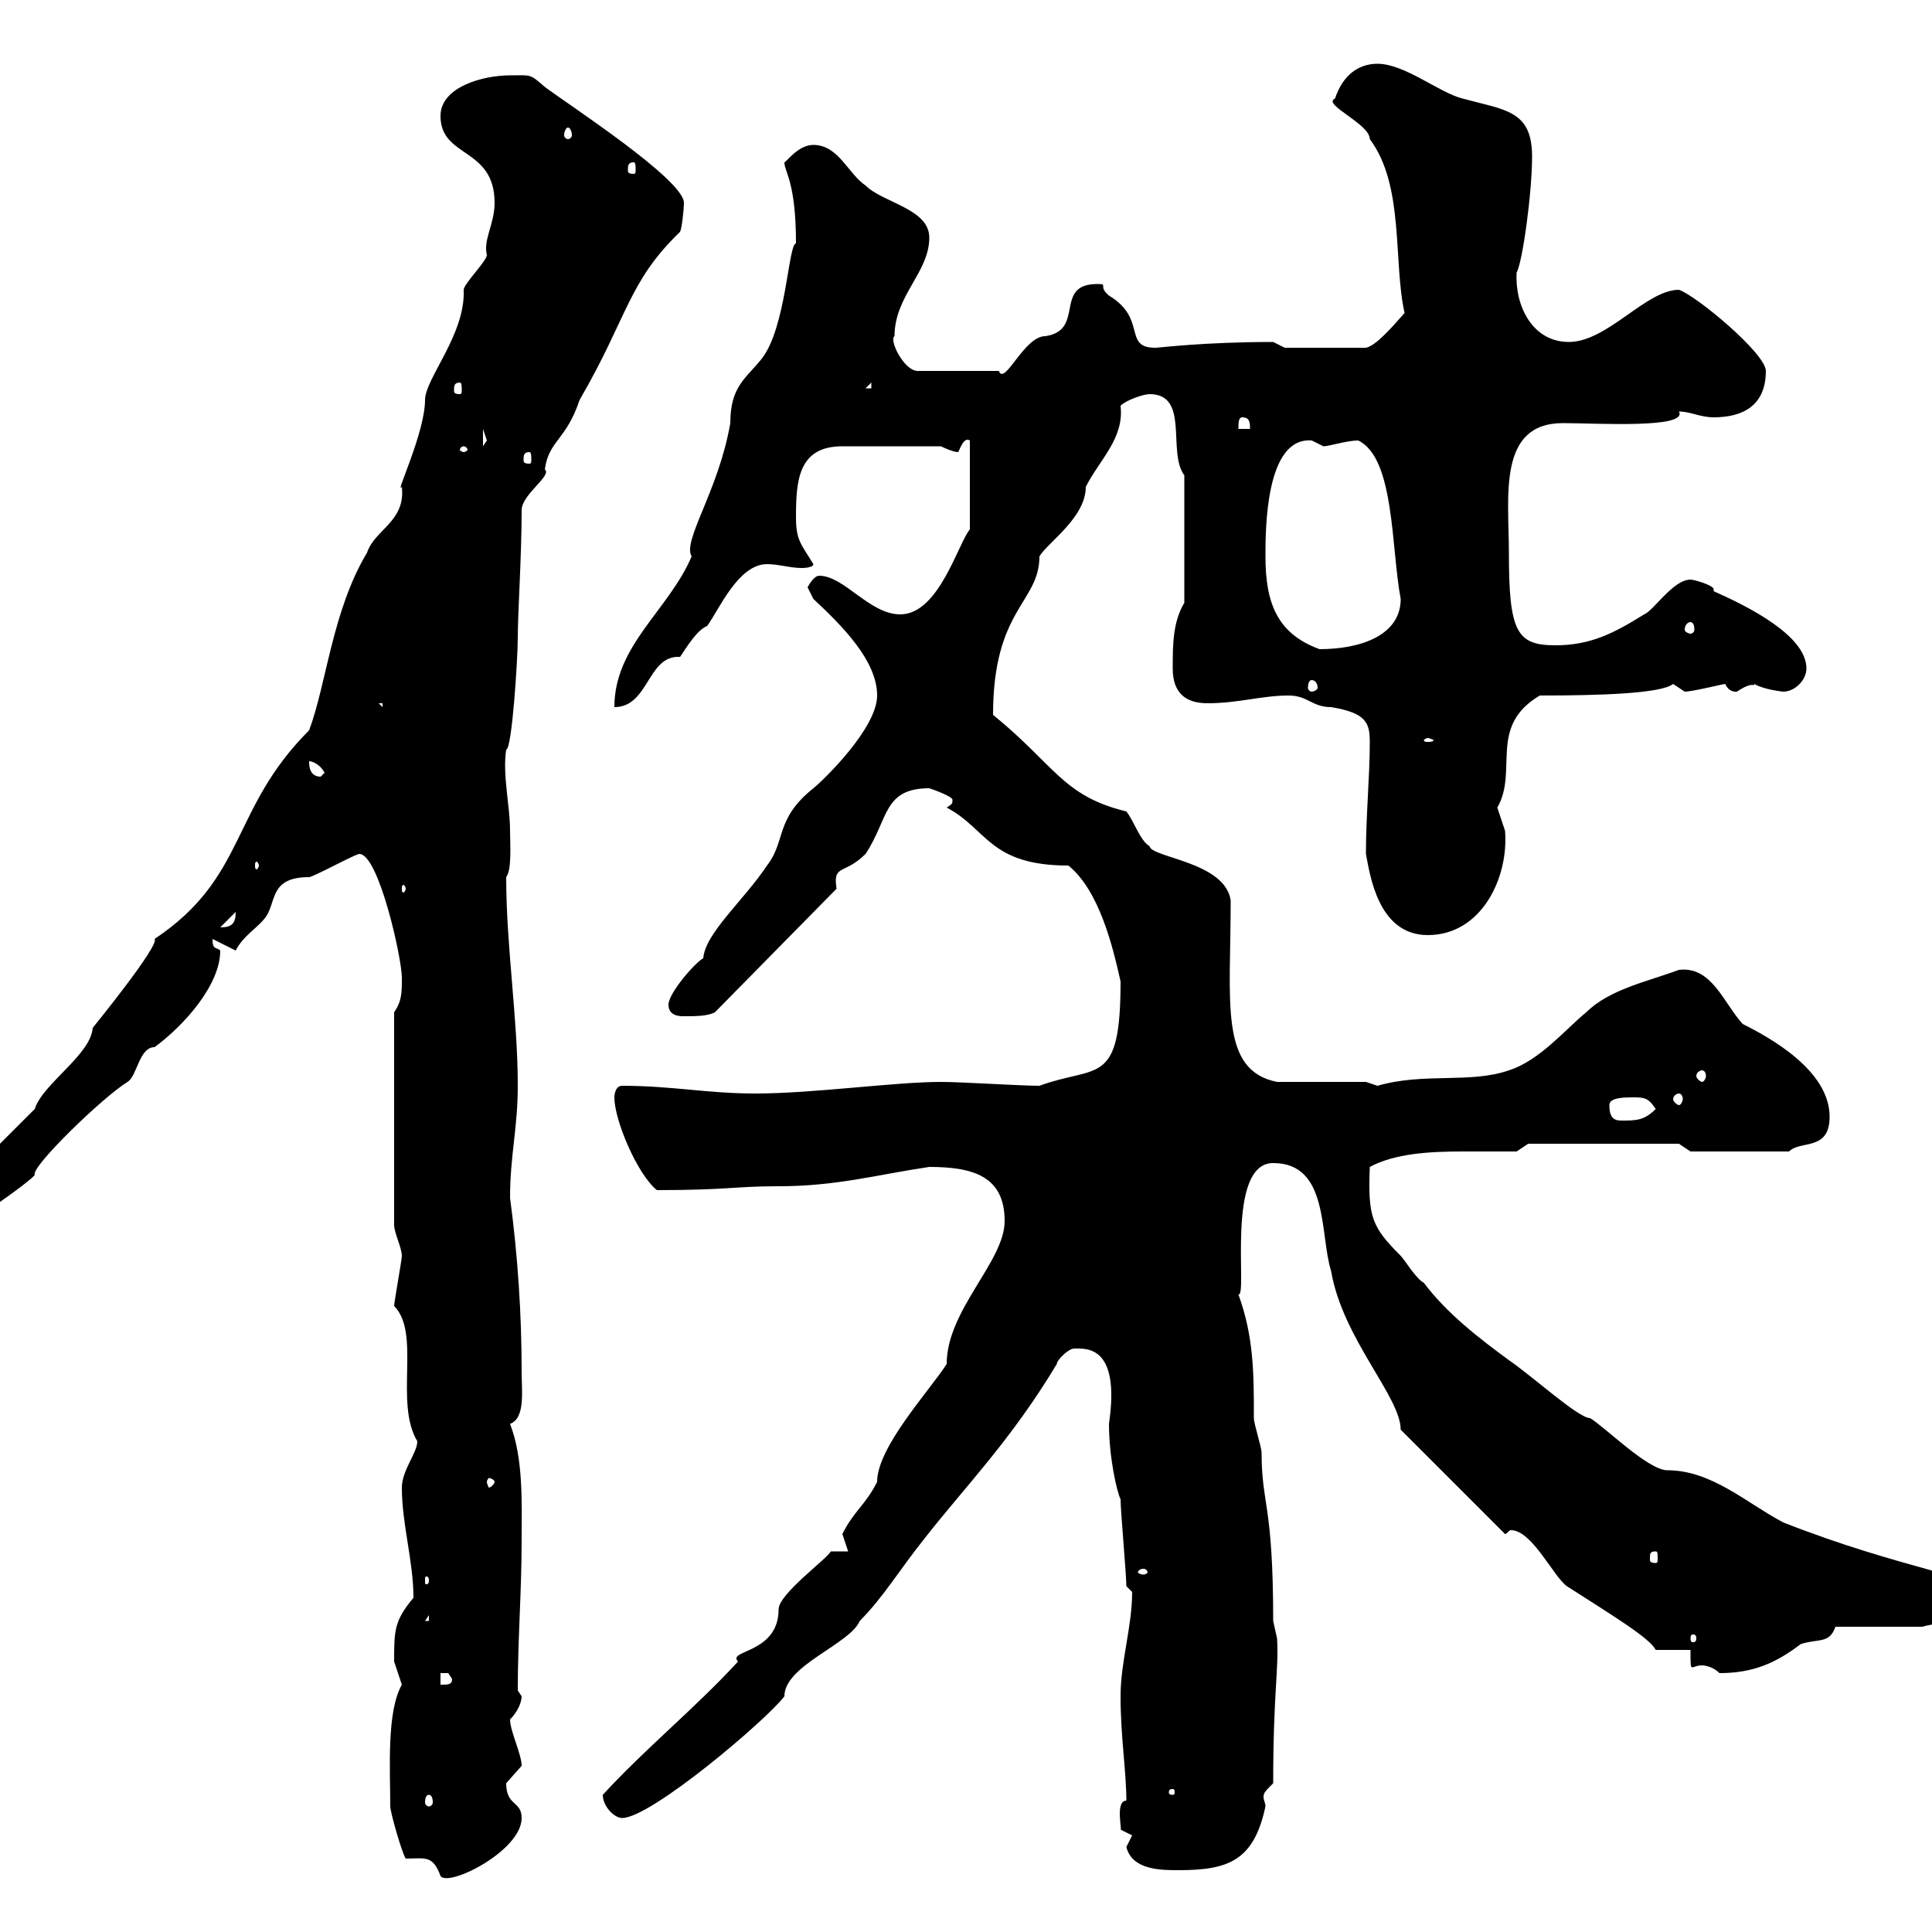 <svg xmlns="http://www.w3.org/2000/svg" xmlns:xlink="http://www.w3.org/1999/xlink" width="300" height="300"><path d="M63 288.60C66 288.60 67.20 288 68.40 291.30C69.60 293.10 81 287.40 81 282.30C81 279.60 78.60 280.50 78.60 276.90C78.60 276.90 81 274.20 81 274.20C81 272.40 79.20 268.80 79.20 267C80.40 265.80 81 264.30 81 263.40C81 263.40 80.40 262.50 80.40 262.50C80.40 254.40 81 247.20 81 239.10C81 233.40 81.30 226.50 79.20 221.10C81.60 220.20 81 216 81 213C81 204 80.40 195 79.20 186C79.20 179.40 80.40 175.20 80.40 168.60C80.40 158.10 78.60 147 78.60 136.20C79.50 135 79.20 131.10 79.20 129C79.20 125.10 78 120.30 78.60 116.40C79.50 116.40 80.40 102.30 80.40 99C80.40 95.10 81 86.40 81 79.20C81 76.80 85.80 73.80 84.60 72.90C85.20 68.40 87.90 68.40 90 62.10C97.50 49.20 97.50 43.80 105.60 36C105.90 35.40 106.20 32.40 106.20 31.50C106.20 27.90 88.20 16.20 84.60 13.50C82.20 11.40 82.50 11.70 79.20 11.70C75 11.70 68.40 13.50 68.40 18C68.40 24.60 76.80 22.80 76.80 31.50C76.80 34.80 75 37.20 75.60 39.60C75.60 40.50 72 44.10 72 45C72.30 51.90 66 58.80 66 62.10C66 67.20 61.20 77.10 62.40 75.60C63 81 58.20 82.20 57 85.80C51.60 94.80 50.70 106.20 48 113.40C35.70 125.70 38.40 136.20 24 145.80C24.90 146.70 14.40 159.60 14.40 159.60C14.10 163.80 6.60 168.30 5.40 172.20L-12 189.60C-12.30 190.80-11.10 192-9 192C-7.20 192 5.40 183 5.40 182.40C4.80 181.20 15.90 170.40 19.80 168C21.30 167.10 21.60 162.60 24 162.60C28.50 159.30 34.20 153 34.20 147.60C33.60 147 33 147.60 33 145.80L36.60 147.60C37.80 145.20 40.20 144 41.40 142.20C42.90 139.80 42 136.20 48 136.20C48.60 136.20 55.20 132.60 55.80 132.60C58.80 132.60 62.40 148.80 62.40 151.80C62.40 154.20 62.40 155.40 61.20 157.20L61.20 190.20C61.20 191.40 62.40 193.80 62.40 195C62.40 195.60 61.20 202.20 61.20 202.80C65.40 207 61.20 217.80 64.80 223.80C64.80 225.60 62.40 228.30 62.40 231C62.40 236.70 64.20 242.40 64.20 248.10C61.20 251.70 61.20 253.20 61.20 258C61.20 258 62.40 261.60 62.40 261.60C60 265.80 60.60 274.80 60.60 280.50C60.60 281.40 62.40 287.70 63 288.60ZM174.90 286.80C175.80 290.40 180.30 290.40 183 290.40C190.80 290.40 194.70 288.90 196.50 280.50C196.50 279.90 196.20 279.60 196.20 279C196.20 278.40 196.50 278.10 197.70 276.90C197.70 262.80 198.60 259.20 198.30 254.40C198.30 254.40 197.70 251.70 197.70 251.70C197.70 233.40 195.90 233.70 195.90 225.60C195.90 224.70 194.70 221.10 194.70 220.20C194.70 213.30 194.70 207.60 192.30 201C193.80 201.60 190.20 180.60 197.70 180.60C206.40 180.60 204.90 191.70 206.70 197.40C208.50 207.90 217.50 216.90 217.50 222L233.70 238.20C234 238.20 234.30 237.60 234.60 237.60C237.90 237.60 241.20 244.80 243.30 246.30C250.80 251.10 256.20 254.40 257.10 256.20L262.50 256.20C262.50 258.60 262.50 258.90 262.80 258.90C263.10 258.90 263.40 258.60 264.30 258.60C264.90 258.60 266.10 258.90 267 259.80C272.10 259.80 275.70 258.30 279.60 255.30C282.30 254.40 284.10 255.30 285 252.60L298.50 252.60C301.20 251.70 311.10 251.70 311.10 248.10C307.20 244.80 295.20 243.60 276.90 236.40C271.20 233.40 265.80 228.30 258.90 228.30C255.90 228.30 249 221.40 246.90 220.20C245.10 220.20 238.20 213.90 234.30 211.20C229.80 207.90 224.70 204 221.10 199.20C219.90 198.60 218.10 195.60 217.50 195C213 190.50 212.40 189 212.70 181.20C216.60 179.10 222 178.80 227.10 178.80C230.10 178.80 232.80 178.80 235.50 178.80L237.30 177.60L260.70 177.60L262.50 178.80L277.80 178.80C279.60 177 284.10 178.80 284.10 173.40C284.10 166.20 274.80 161.10 270.60 159C267.60 155.70 265.80 150 260.70 150.60C255.90 152.40 249.90 153.60 246.30 157.20C243.30 159.60 239.10 164.70 234.30 166.20C228.30 168.30 221.10 166.50 213.90 168.60C213.90 168.60 212.10 168 212.10 168L198.30 168C189.30 166.20 191.10 155.70 191.10 139.80C190.20 133.80 178.80 133.20 178.50 131.40C177 130.50 176.10 127.50 174.90 126C165 123.60 163.80 118.80 154.20 111C154.20 94.50 161.40 93.60 161.40 86.40C162.60 84.30 168.60 80.40 168.60 75.60C170.70 71.40 174.60 68.10 174 63C174.90 62.10 177.60 61.20 178.50 61.20C184.80 61.20 181.20 70.20 183.90 73.80L183.90 93.60C182.10 96.60 182.10 100.20 182.10 103.80C182.10 107.40 183.90 109.20 187.50 109.20C192.30 109.20 195.90 108 200.10 108C203.10 108 203.70 109.80 206.70 109.80C212.10 110.70 212.70 112.20 212.70 115.20C212.70 120.60 212.10 126.60 212.10 132.60C212.70 135.60 213.90 145.20 221.70 145.20C230.10 145.20 234.30 136.20 233.70 129C233.70 129 232.50 125.40 232.50 125.40C235.80 119.70 231 112.80 239.10 108C248.40 108 258 107.70 259.80 106.20C259.80 106.20 261.60 107.40 261.60 107.40C262.80 107.40 267.60 106.20 267.90 106.20C268.50 107.70 270 107.40 269.70 107.40C272.40 105.60 272.40 106.80 272.40 106.20C273.90 107.10 276.90 107.40 276.90 107.40C278.70 107.40 280.50 105.60 280.50 103.80C280.50 98.70 271.50 94.20 266.10 91.80C266.10 91.80 266.10 91.80 266.10 91.50C266.10 90.90 263.10 90 262.50 90C259.80 90 256.80 94.80 255.30 95.40C250.50 98.40 246.90 100.20 241.50 100.20C235.50 100.20 234.30 98.10 234.30 85.80C234.30 77.10 232.50 65.70 242.70 65.70C247.80 65.70 262.20 66.60 260.70 63.90C262.50 63.90 264 64.80 266.10 64.80C270.60 64.80 274.20 63 274.20 57.60C274.20 54.90 263.40 45.90 260.70 45C255.60 45 249.60 53.10 243.60 53.10C237.90 53.10 235.20 47.40 235.50 42.30C236.40 40.80 237.90 30 237.90 24.30C237.90 17.10 233.70 17.10 227.10 15.30C223.50 14.40 218.10 9.90 213.90 9.90C210.90 9.90 208.50 11.70 207.30 15.30C205.20 16.20 212.70 19.20 212.70 21.60C218.10 28.80 216.30 40.50 218.10 48.60C216 51 213.60 53.70 212.10 54L199.50 54L197.70 53.10C186.90 53.10 180 54 179.40 54C174.30 54 178.20 49.50 172.20 45.90C170.40 44.40 172.20 44.10 170.40 44.10C163.50 44.10 168.60 51.30 162.30 52.20C159 52.20 156 60 155.10 57.60L142.50 57.60C140.40 57.60 138 52.80 138.90 52.20C138.90 45.90 144.30 42.30 144.30 36.90C144.30 32.40 137.10 31.50 134.40 28.80C131.70 27 130.20 22.50 126.30 22.50C123.90 22.50 122.10 25.20 121.80 25.20C121.80 26.70 123.60 28.20 123.60 37.80C122.40 37.80 122.10 51 118.20 55.80C115.80 58.80 113.40 60 113.40 65.70C111.60 76.20 105.90 84 107.40 86.40C103.80 94.80 95.40 100.20 95.40 109.80C100.80 109.80 100.50 101.70 105.60 102C106.80 100.20 108.30 97.80 109.80 97.20C111.60 94.80 114.60 87.60 119.10 87.60C120.90 87.60 122.70 88.20 124.50 88.20C124.50 88.20 126.30 88.20 126.30 87.60C124.50 84.60 123.60 84 123.60 80.40C123.60 74.70 123.90 69.30 130.80 69.30L146.10 69.30C146.10 69.30 147.90 70.20 148.80 70.20C149.10 69.60 149.70 67.80 150.60 68.40L150.60 82.20C148.80 84.30 145.80 95.40 139.80 95.40C135 95.40 131.10 89.40 127.20 89.40C126.30 89.40 125.40 91.20 125.40 91.20C125.40 91.20 126.30 93 126.30 93C130.80 97.20 136.20 102.60 136.20 108C136.20 113.10 127.80 121.20 126.30 122.40C120.30 127.20 122.10 130.50 119.10 134.40C115.50 139.80 109.50 144.90 109.20 148.80C108 149.40 103.80 154.20 103.80 156C103.80 157.80 105.60 157.80 106.20 157.80C108 157.80 109.80 157.80 111 157.20L129.90 138C129.30 134.10 131.10 135.90 134.40 132.60C138 127.20 137.10 122.40 144.30 122.40C144.30 122.40 147.90 123.60 147.90 124.20C147.90 124.80 147.90 124.80 147 125.40C153.30 128.70 153.60 134.40 165.90 134.40C170.70 138.30 172.80 147 174 152.40C174 168.90 170.40 165.30 161.40 168.60C158.40 168.60 149.40 168 146.10 168C138.90 168 126.30 169.80 117.30 169.80C109.80 169.80 104.40 168.60 96.60 168.60C95.40 168.60 95.40 170.40 95.40 170.40C95.40 174 99 182.40 102 184.80C113.10 184.80 114 184.20 120.90 184.20C129.90 184.20 136.20 182.40 144.30 181.20C151.20 181.20 156 182.70 156 189.60C156 195.90 147 203.40 147 211.80C144.30 216 136.20 224.70 136.20 230.10C134.40 233.70 132.60 234.60 130.80 238.20C130.80 238.20 131.70 240.90 131.70 240.90L129 240.90C128.40 242.10 120.90 247.50 120.90 249.90C120.90 256.80 112.80 256.20 114.60 258C108 265.20 100.20 271.50 93.60 278.70C93.60 280.50 95.40 282.30 96.60 282.30C101.10 282.30 119.10 267 121.80 263.40C121.80 258.60 132 255.30 133.50 251.70C137.10 248.10 139.80 243.60 143.40 239.10C149.70 231 156.90 223.80 164.10 211.80C164.10 211.20 165.90 209.40 166.80 209.40C168.60 209.40 174 208.80 172.20 221.10C172.20 226.20 173.40 231.60 174 232.80C174 234.60 174.90 244.50 174.90 246.30L175.80 247.20C175.80 252.60 174 258 174 263.40C174 269.70 174.90 275.10 174.90 279.60C173.10 279.60 174.30 284.40 174 284.10C174 284.10 175.80 285 175.80 285C175.80 285 174.90 286.80 174.90 286.80ZM66.60 278.70C66.90 278.70 67.20 279 67.20 279.90C67.20 280.20 66.90 280.50 66.60 280.50C66.30 280.50 66 280.20 66 279.90C66 279 66.30 278.70 66.60 278.70ZM182.10 277.80C182.40 277.80 182.40 278.10 182.40 278.40C182.40 278.40 182.40 278.70 182.10 278.70C181.50 278.70 181.50 278.40 181.50 278.40C181.50 278.10 181.50 277.80 182.10 277.80ZM68.40 259.80C68.40 259.80 68.40 259.80 69.60 259.80C69.60 259.80 70.20 260.70 70.20 260.70C70.20 261.60 69.60 261.60 68.40 261.60ZM263.40 254.40C263.40 255 263.10 255 262.80 255C262.80 255 262.50 255 262.50 254.40C262.50 253.80 262.80 253.80 262.80 253.80C263.10 253.80 263.40 253.80 263.40 254.40ZM66.60 250.80L66.60 251.70L66 251.70ZM66.60 245.40C66.60 246 66.30 246 66.30 246C66 246 66 246 66 245.40C66 244.80 66 244.80 66.30 244.80C66.30 244.80 66.60 244.80 66.60 245.40ZM177.60 243.60C177.90 243.60 178.20 243.90 178.20 244.20C178.20 244.20 177.90 244.50 177.60 244.50C177 244.50 176.70 244.20 176.70 244.20C176.70 243.90 177 243.60 177.60 243.60ZM257.10 240.90C257.40 240.90 257.40 241.20 257.40 242.10C257.40 242.40 257.40 242.70 257.10 242.70C256.20 242.70 256.20 242.40 256.20 242.10C256.20 241.20 256.20 240.90 257.10 240.90ZM76.80 230.10C76.80 230.40 76.20 231 75.90 231C75.90 231 75.60 230.40 75.60 230.10C75.60 229.80 75.90 229.50 75.90 229.50C76.20 229.50 76.80 229.80 76.80 230.10ZM249.90 171.60C249.90 170.40 252.30 170.40 253.50 170.40C255.30 170.40 255.90 170.40 257.10 172.20C255.30 174 254.10 174 251.70 174C250.50 174 249.90 173.40 249.90 171.60ZM260.70 169.80C261 169.80 261.30 170.10 261.30 170.70C261.30 171 261 171.60 260.70 171.60C260.40 171.60 259.80 171 259.80 170.70C259.80 170.10 260.40 169.80 260.70 169.80ZM264.30 166.20C264.60 166.20 264.90 166.50 264.90 167.10C264.90 167.40 264.60 168 264.30 168C264 168 263.40 167.40 263.40 167.10C263.40 166.50 264 166.20 264.30 166.20ZM36.60 141.60C36.60 143.40 36 144 34.20 144ZM63 138C63 138.30 62.70 138.60 62.70 138.60C62.40 138.60 62.40 138.30 62.40 138C62.40 137.70 62.40 137.40 62.70 137.40C62.70 137.40 63 137.70 63 138ZM40.20 134.40C40.20 134.70 39.90 135 39.90 135C39.60 135 39.60 134.70 39.60 134.40C39.60 134.10 39.60 133.80 39.90 133.80C39.90 133.80 40.20 134.10 40.20 134.40ZM48 118.20C48.60 118.20 49.80 118.80 50.40 120C50.40 120 49.80 120.60 49.80 120.60C48 120.60 48 118.80 48 118.20ZM221.70 114.60C222 114.60 222.60 114.90 222.60 114.90C222.60 115.20 222 115.20 221.70 115.20C221.40 115.20 221.10 115.20 221.10 114.90C221.10 114.90 221.40 114.60 221.70 114.60ZM58.80 109.20L59.40 109.20L59.40 109.80ZM203.70 105.60C204 105.60 204.60 105.90 204.60 106.80C204.60 107.10 204 107.40 203.70 107.40C203.40 107.40 203.10 107.10 203.10 106.80C203.10 105.90 203.40 105.60 203.70 105.60ZM196.50 86.40C196.50 82.20 196.50 67.80 203.70 68.40C203.70 68.40 205.50 69.30 205.50 69.30C206.40 69.30 209.10 68.40 210.90 68.40C216.60 71.10 216 85.20 217.50 93C217.50 98.70 211.20 100.80 204.90 100.80C198.30 98.40 196.50 93.60 196.50 86.40ZM262.50 96.60C262.80 96.60 263.10 96.90 263.10 97.80C263.10 98.10 262.80 98.40 262.50 98.40C262.20 98.40 261.60 98.10 261.60 97.80C261.60 96.90 262.20 96.60 262.50 96.60ZM82.20 70.20C82.50 70.20 82.50 70.80 82.50 71.40C82.50 71.70 82.50 72 82.20 72C81.30 72 81.30 71.70 81.30 71.40C81.30 70.80 81.30 70.20 82.20 70.20ZM72 69.30C72.30 69.30 72.60 69.60 72.60 69.90C72.60 69.90 72.30 70.20 72 70.20C71.70 70.20 71.40 69.90 71.40 69.90C71.40 69.60 71.70 69.30 72 69.30ZM75 66.60C75 66.60 75.60 68.40 75.60 68.40C75.60 68.40 75 69.30 75 69.30ZM192.90 64.80C194.10 64.80 194.10 65.70 194.10 66.60L192.30 66.60C192.30 65.70 192.30 64.80 192.90 64.80ZM71.40 59.40C71.70 59.40 71.70 60 71.70 60.60C71.70 60.90 71.70 61.20 71.40 61.20C70.50 61.20 70.50 60.90 70.50 60.60C70.50 60 70.50 59.40 71.40 59.40ZM135.30 59.40L135.30 60.30L134.40 60.30ZM98.40 25.20C98.70 25.20 98.70 25.80 98.70 26.40C98.70 26.70 98.70 27 98.40 27C97.50 27 97.50 26.70 97.50 26.40C97.50 25.80 97.50 25.20 98.40 25.20ZM88.20 19.80C88.50 19.80 88.80 20.40 88.80 21C88.80 21.30 88.50 21.60 88.20 21.60C87.90 21.60 87.60 21.30 87.60 21C87.60 20.40 87.90 19.80 88.20 19.80Z"/></svg>